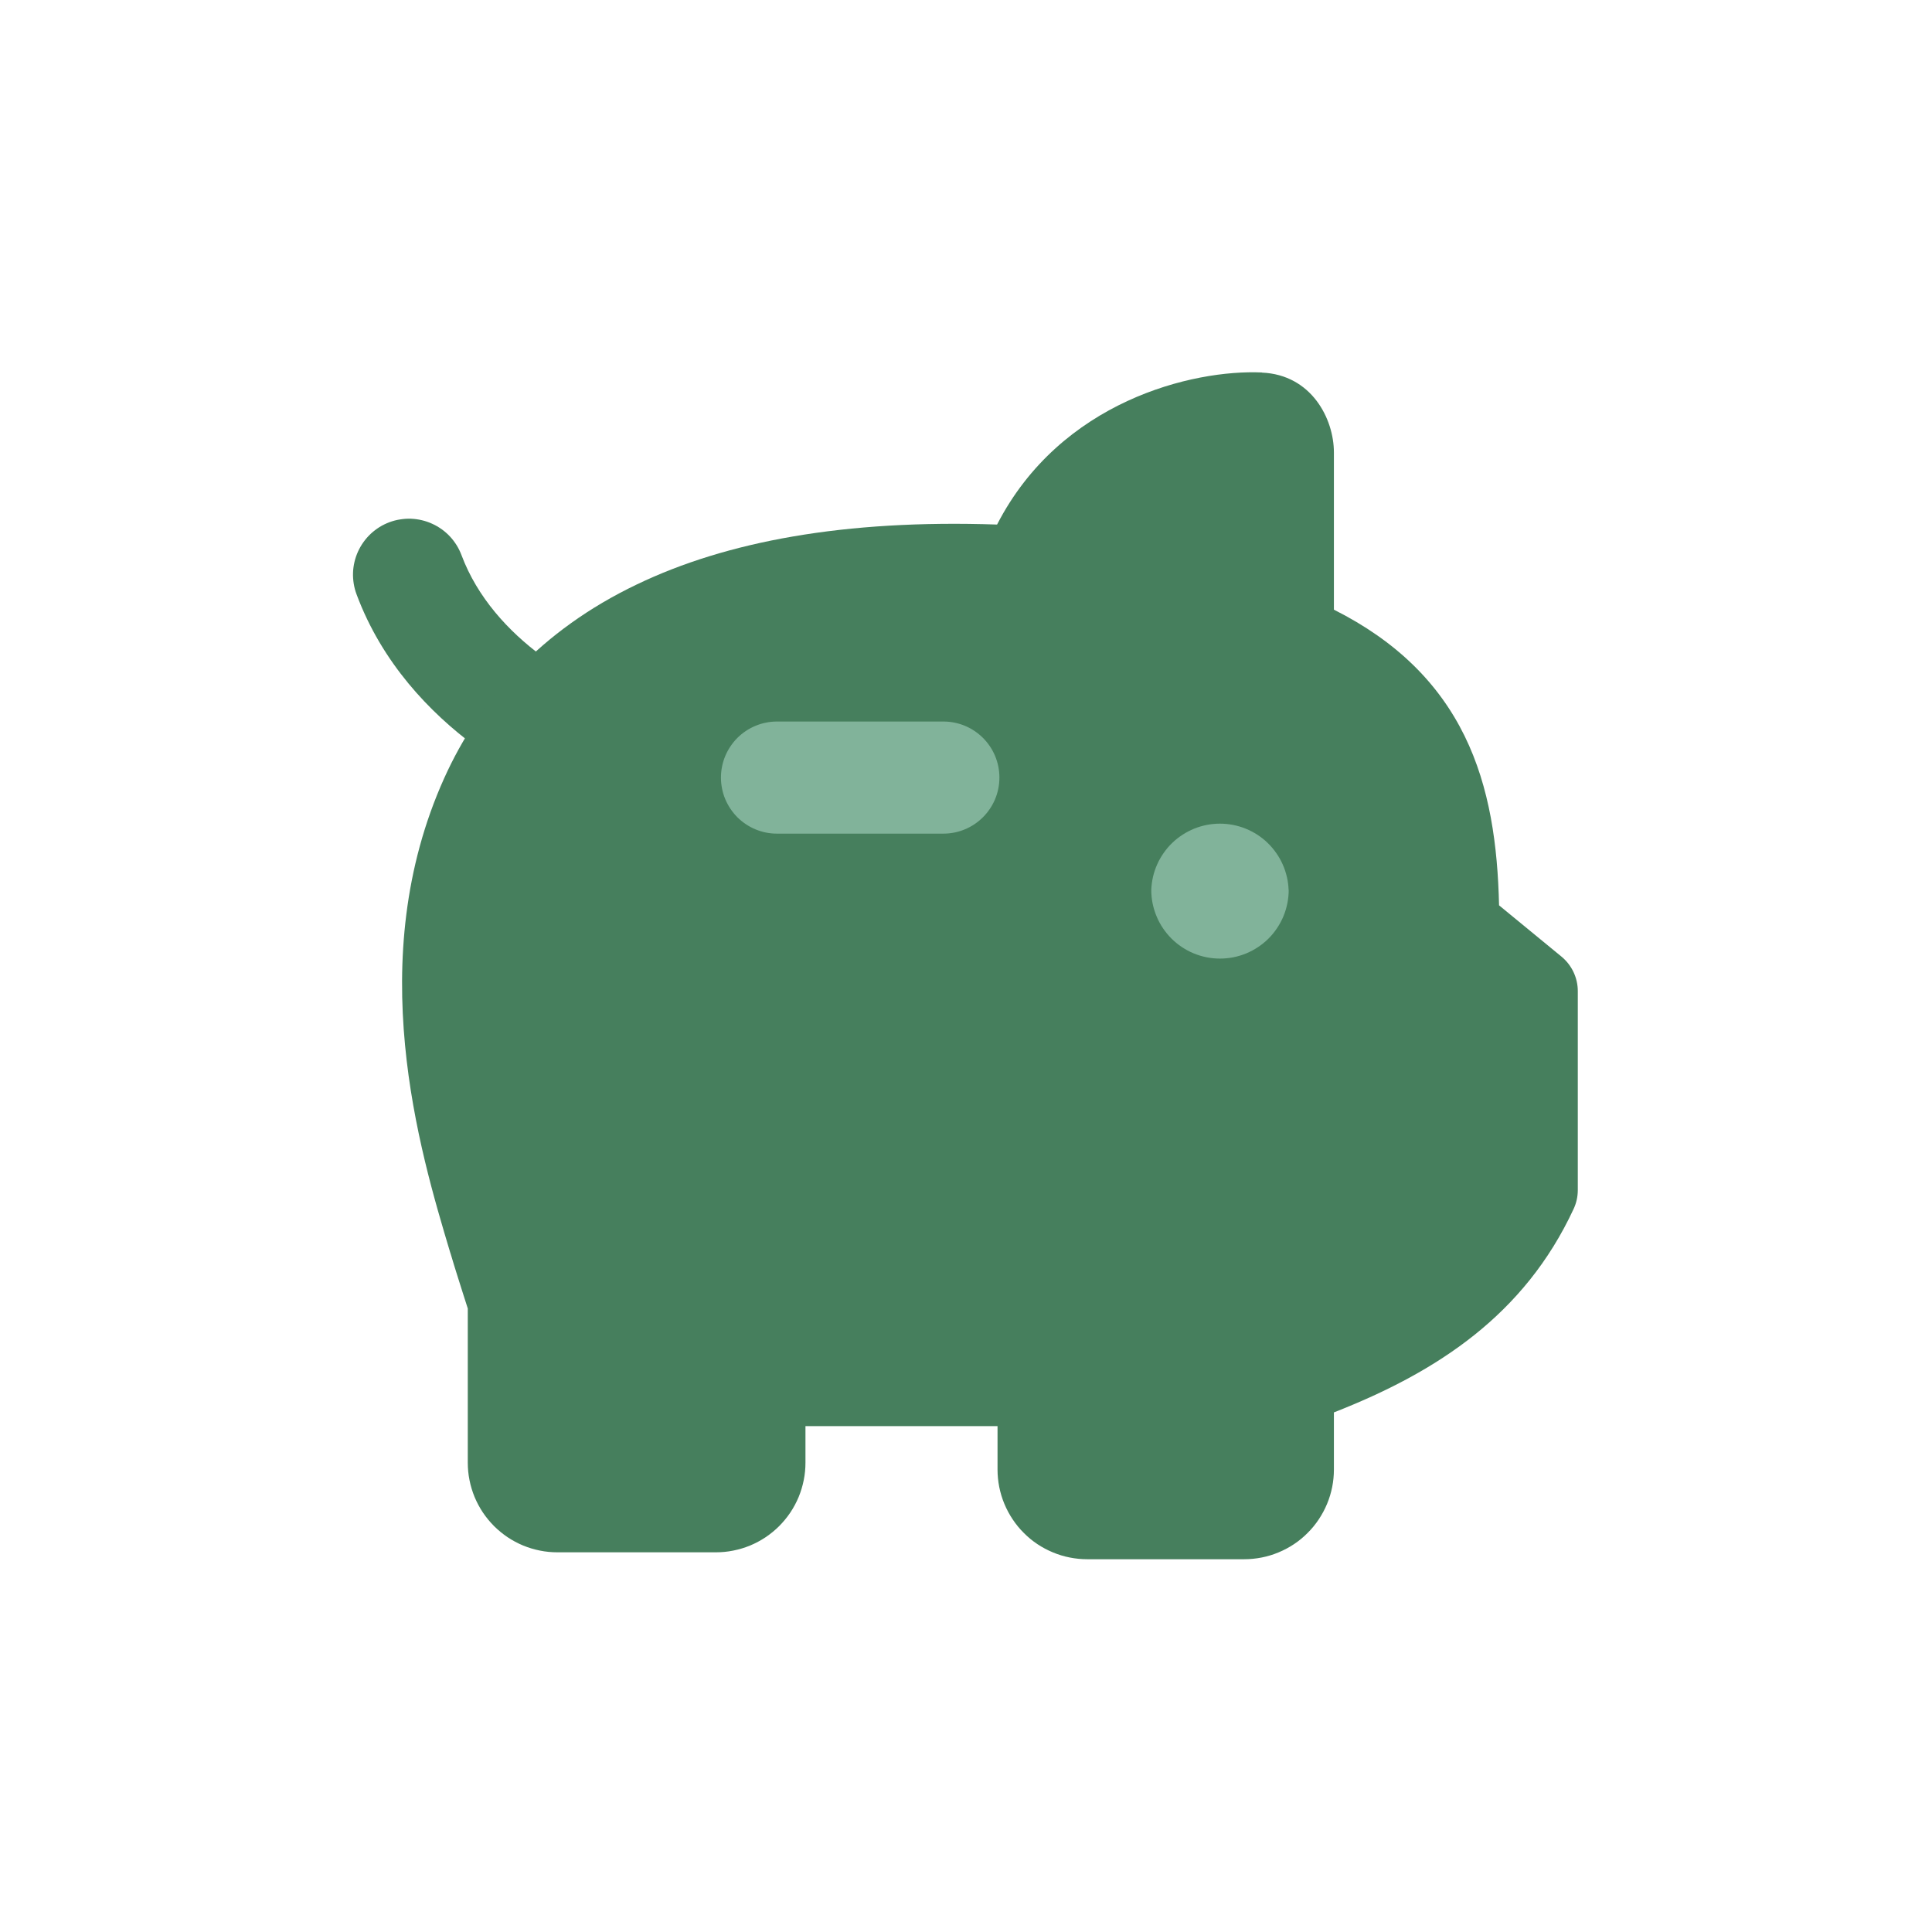 <svg version="1.0" preserveAspectRatio="xMidYMid meet" height="240" viewBox="0 0 180 180" zoomAndPan="magnify" width="240" xmlns:xlink="http://www.w3.org/1999/xlink" xmlns="http://www.w3.org/2000/svg"><path fill-rule="evenodd" fill-opacity="1" d="M 36.285 48.652 C 35.965 48.773 35.656 48.922 35.363 49.102 C 35.074 49.285 34.801 49.492 34.551 49.723 C 34.301 49.957 34.074 50.215 33.875 50.492 C 33.672 50.77 33.504 51.066 33.359 51.379 C 33.219 51.688 33.105 52.012 33.027 52.348 C 32.949 52.68 32.902 53.02 32.891 53.359 C 32.879 53.703 32.902 54.043 32.957 54.383 C 33.012 54.723 33.098 55.051 33.219 55.371 C 35.59 61.75 40.035 66.395 44.301 69.547 C 44.574 69.75 44.867 69.926 45.18 70.07 C 45.488 70.219 45.809 70.332 46.141 70.414 C 46.477 70.496 46.812 70.547 47.156 70.562 C 47.5 70.582 47.84 70.562 48.18 70.512 C 48.516 70.461 48.848 70.379 49.172 70.262 C 49.492 70.148 49.801 70 50.098 69.824 C 50.391 69.648 50.664 69.445 50.918 69.215 C 51.172 68.984 51.402 68.73 51.605 68.453 C 51.809 68.18 51.984 67.887 52.133 67.574 C 52.277 67.266 52.391 66.945 52.477 66.609 C 52.559 66.277 52.609 65.941 52.625 65.598 C 52.641 65.254 52.625 64.914 52.574 64.574 C 52.523 64.234 52.441 63.906 52.324 63.582 C 52.207 63.258 52.062 62.949 51.887 62.656 C 51.711 62.363 51.508 62.09 51.277 61.836 C 51.047 61.582 50.793 61.352 50.516 61.148 C 47.324 58.789 44.465 55.641 42.996 51.719 C 42.875 51.398 42.727 51.094 42.547 50.801 C 42.363 50.512 42.16 50.238 41.926 49.988 C 41.691 49.738 41.438 49.512 41.156 49.312 C 40.879 49.113 40.586 48.941 40.273 48.801 C 39.961 48.656 39.641 48.547 39.309 48.469 C 38.973 48.387 38.637 48.344 38.293 48.328 C 37.953 48.316 37.613 48.34 37.273 48.395 C 36.934 48.445 36.605 48.535 36.285 48.652 Z M 36.285 48.652" fill="#467f5d"></path><path fill-rule="evenodd" fill-opacity="1" d="M 117.574 34.703 C 111.121 34.414 98.82 37.363 92.895 48.871 C 78.648 48.387 67.676 50.449 59.344 54.445 C 50.367 58.738 44.691 65.176 41.391 72.488 C 33.762 89.41 39.086 107.152 41.949 116.707 L 41.992 116.832 C 42.41 118.25 42.805 119.453 43.094 120.383 L 43.262 120.91 L 43.582 121.91 L 43.582 136.27 C 43.582 136.816 43.633 137.363 43.742 137.898 C 43.848 138.438 44.008 138.961 44.215 139.469 C 44.426 139.973 44.684 140.457 44.988 140.914 C 45.293 141.367 45.641 141.789 46.027 142.18 C 46.418 142.566 46.84 142.914 47.293 143.219 C 47.75 143.523 48.23 143.781 48.738 143.992 C 49.246 144.199 49.77 144.359 50.309 144.465 C 50.844 144.574 51.391 144.625 51.938 144.625 L 66.688 144.625 C 67.238 144.625 67.781 144.574 68.316 144.465 C 68.855 144.359 69.379 144.199 69.887 143.992 C 70.395 143.781 70.875 143.523 71.332 143.219 C 71.785 142.914 72.211 142.566 72.598 142.18 C 72.984 141.789 73.332 141.367 73.637 140.914 C 73.941 140.457 74.199 139.973 74.41 139.469 C 74.617 138.961 74.777 138.438 74.883 137.898 C 74.992 137.363 75.043 136.816 75.043 136.27 L 75.043 132.867 L 92.938 132.867 L 92.938 136.914 C 92.938 137.461 92.992 138.004 93.098 138.543 C 93.207 139.082 93.363 139.605 93.574 140.109 C 93.785 140.617 94.043 141.098 94.348 141.555 C 94.652 142.012 94.996 142.434 95.387 142.82 C 95.773 143.211 96.195 143.559 96.652 143.863 C 97.109 144.168 97.59 144.422 98.098 144.633 C 98.605 144.844 99.125 145.004 99.664 145.109 C 100.203 145.215 100.746 145.27 101.293 145.27 L 115.918 145.27 C 116.469 145.27 117.012 145.215 117.551 145.109 C 118.09 145.004 118.609 144.844 119.117 144.633 C 119.625 144.422 120.105 144.168 120.562 143.863 C 121.02 143.559 121.441 143.211 121.828 142.82 C 122.219 142.434 122.562 142.012 122.867 141.555 C 123.172 141.098 123.43 140.617 123.641 140.109 C 123.852 139.605 124.008 139.082 124.117 138.543 C 124.223 138.004 124.277 137.461 124.277 136.914 L 124.277 131.59 C 133.914 127.82 142.027 122.496 146.605 112.645 C 146.867 112.086 146.996 111.504 147 110.891 L 147 92.344 C 147 91.719 146.863 91.125 146.598 90.559 C 146.328 89.996 145.953 89.516 145.469 89.117 L 139.664 84.348 C 139.535 78.797 138.816 73.383 136.445 68.551 C 134.047 63.672 130.125 59.742 124.277 56.801 L 124.277 42.152 C 124.277 39.016 122.188 34.914 117.574 34.715 Z M 117.574 34.703" fill="#467f5d"></path><path fill-rule="evenodd" fill-opacity="1" d="M 93.113 72.445 C 93.113 75.328 90.773 77.668 87.891 77.668 L 72.395 77.668 C 72.051 77.668 71.711 77.637 71.375 77.57 C 71.039 77.504 70.711 77.402 70.395 77.273 C 70.078 77.141 69.777 76.98 69.492 76.789 C 69.207 76.598 68.941 76.383 68.699 76.141 C 68.457 75.898 68.242 75.633 68.051 75.348 C 67.859 75.062 67.699 74.762 67.566 74.445 C 67.434 74.129 67.336 73.801 67.27 73.465 C 67.203 73.129 67.168 72.789 67.168 72.445 C 67.168 72.102 67.203 71.762 67.27 71.426 C 67.336 71.09 67.434 70.762 67.566 70.445 C 67.699 70.129 67.859 69.828 68.051 69.543 C 68.242 69.258 68.457 68.992 68.699 68.75 C 68.941 68.508 69.207 68.293 69.492 68.102 C 69.777 67.91 70.078 67.75 70.395 67.621 C 70.711 67.488 71.039 67.391 71.375 67.324 C 71.711 67.254 72.051 67.223 72.395 67.223 L 87.891 67.223 C 90.781 67.223 93.113 69.562 93.113 72.445 Z M 93.113 72.445" fill="#81b39a"></path><path fill-rule="nonzero" fill-opacity="1" d="M 120.066 82.91 C 120.066 83.328 120.023 83.746 119.941 84.156 C 119.859 84.57 119.738 84.969 119.578 85.359 C 119.418 85.746 119.219 86.117 118.984 86.465 C 118.754 86.816 118.488 87.137 118.191 87.438 C 117.895 87.734 117.57 88 117.219 88.23 C 116.871 88.465 116.5 88.664 116.113 88.824 C 115.727 88.984 115.324 89.105 114.914 89.188 C 114.5 89.27 114.082 89.309 113.664 89.309 C 113.242 89.309 112.828 89.27 112.414 89.188 C 112.004 89.105 111.602 88.984 111.215 88.824 C 110.824 88.664 110.457 88.465 110.105 88.23 C 109.758 88 109.434 87.734 109.137 87.438 C 108.84 87.137 108.574 86.816 108.34 86.465 C 108.105 86.117 107.91 85.746 107.75 85.359 C 107.59 84.969 107.465 84.57 107.383 84.156 C 107.301 83.746 107.262 83.328 107.262 82.91 C 107.277 82.5 107.332 82.094 107.422 81.695 C 107.516 81.293 107.645 80.906 107.812 80.531 C 107.98 80.156 108.184 79.801 108.418 79.465 C 108.652 79.129 108.918 78.816 109.215 78.531 C 109.512 78.246 109.832 77.992 110.176 77.77 C 110.52 77.547 110.883 77.359 111.262 77.203 C 111.645 77.051 112.035 76.934 112.438 76.855 C 112.84 76.777 113.25 76.738 113.66 76.738 C 114.07 76.738 114.477 76.777 114.879 76.855 C 115.281 76.934 115.676 77.051 116.055 77.203 C 116.438 77.359 116.797 77.547 117.145 77.77 C 117.488 77.992 117.809 78.246 118.102 78.531 C 118.398 78.816 118.664 79.129 118.898 79.465 C 119.137 79.801 119.336 80.156 119.504 80.531 C 119.672 80.906 119.801 81.293 119.895 81.695 C 119.988 82.094 120.043 82.5 120.055 82.91 Z M 120.066 82.91" fill="#81b39a"></path></svg>